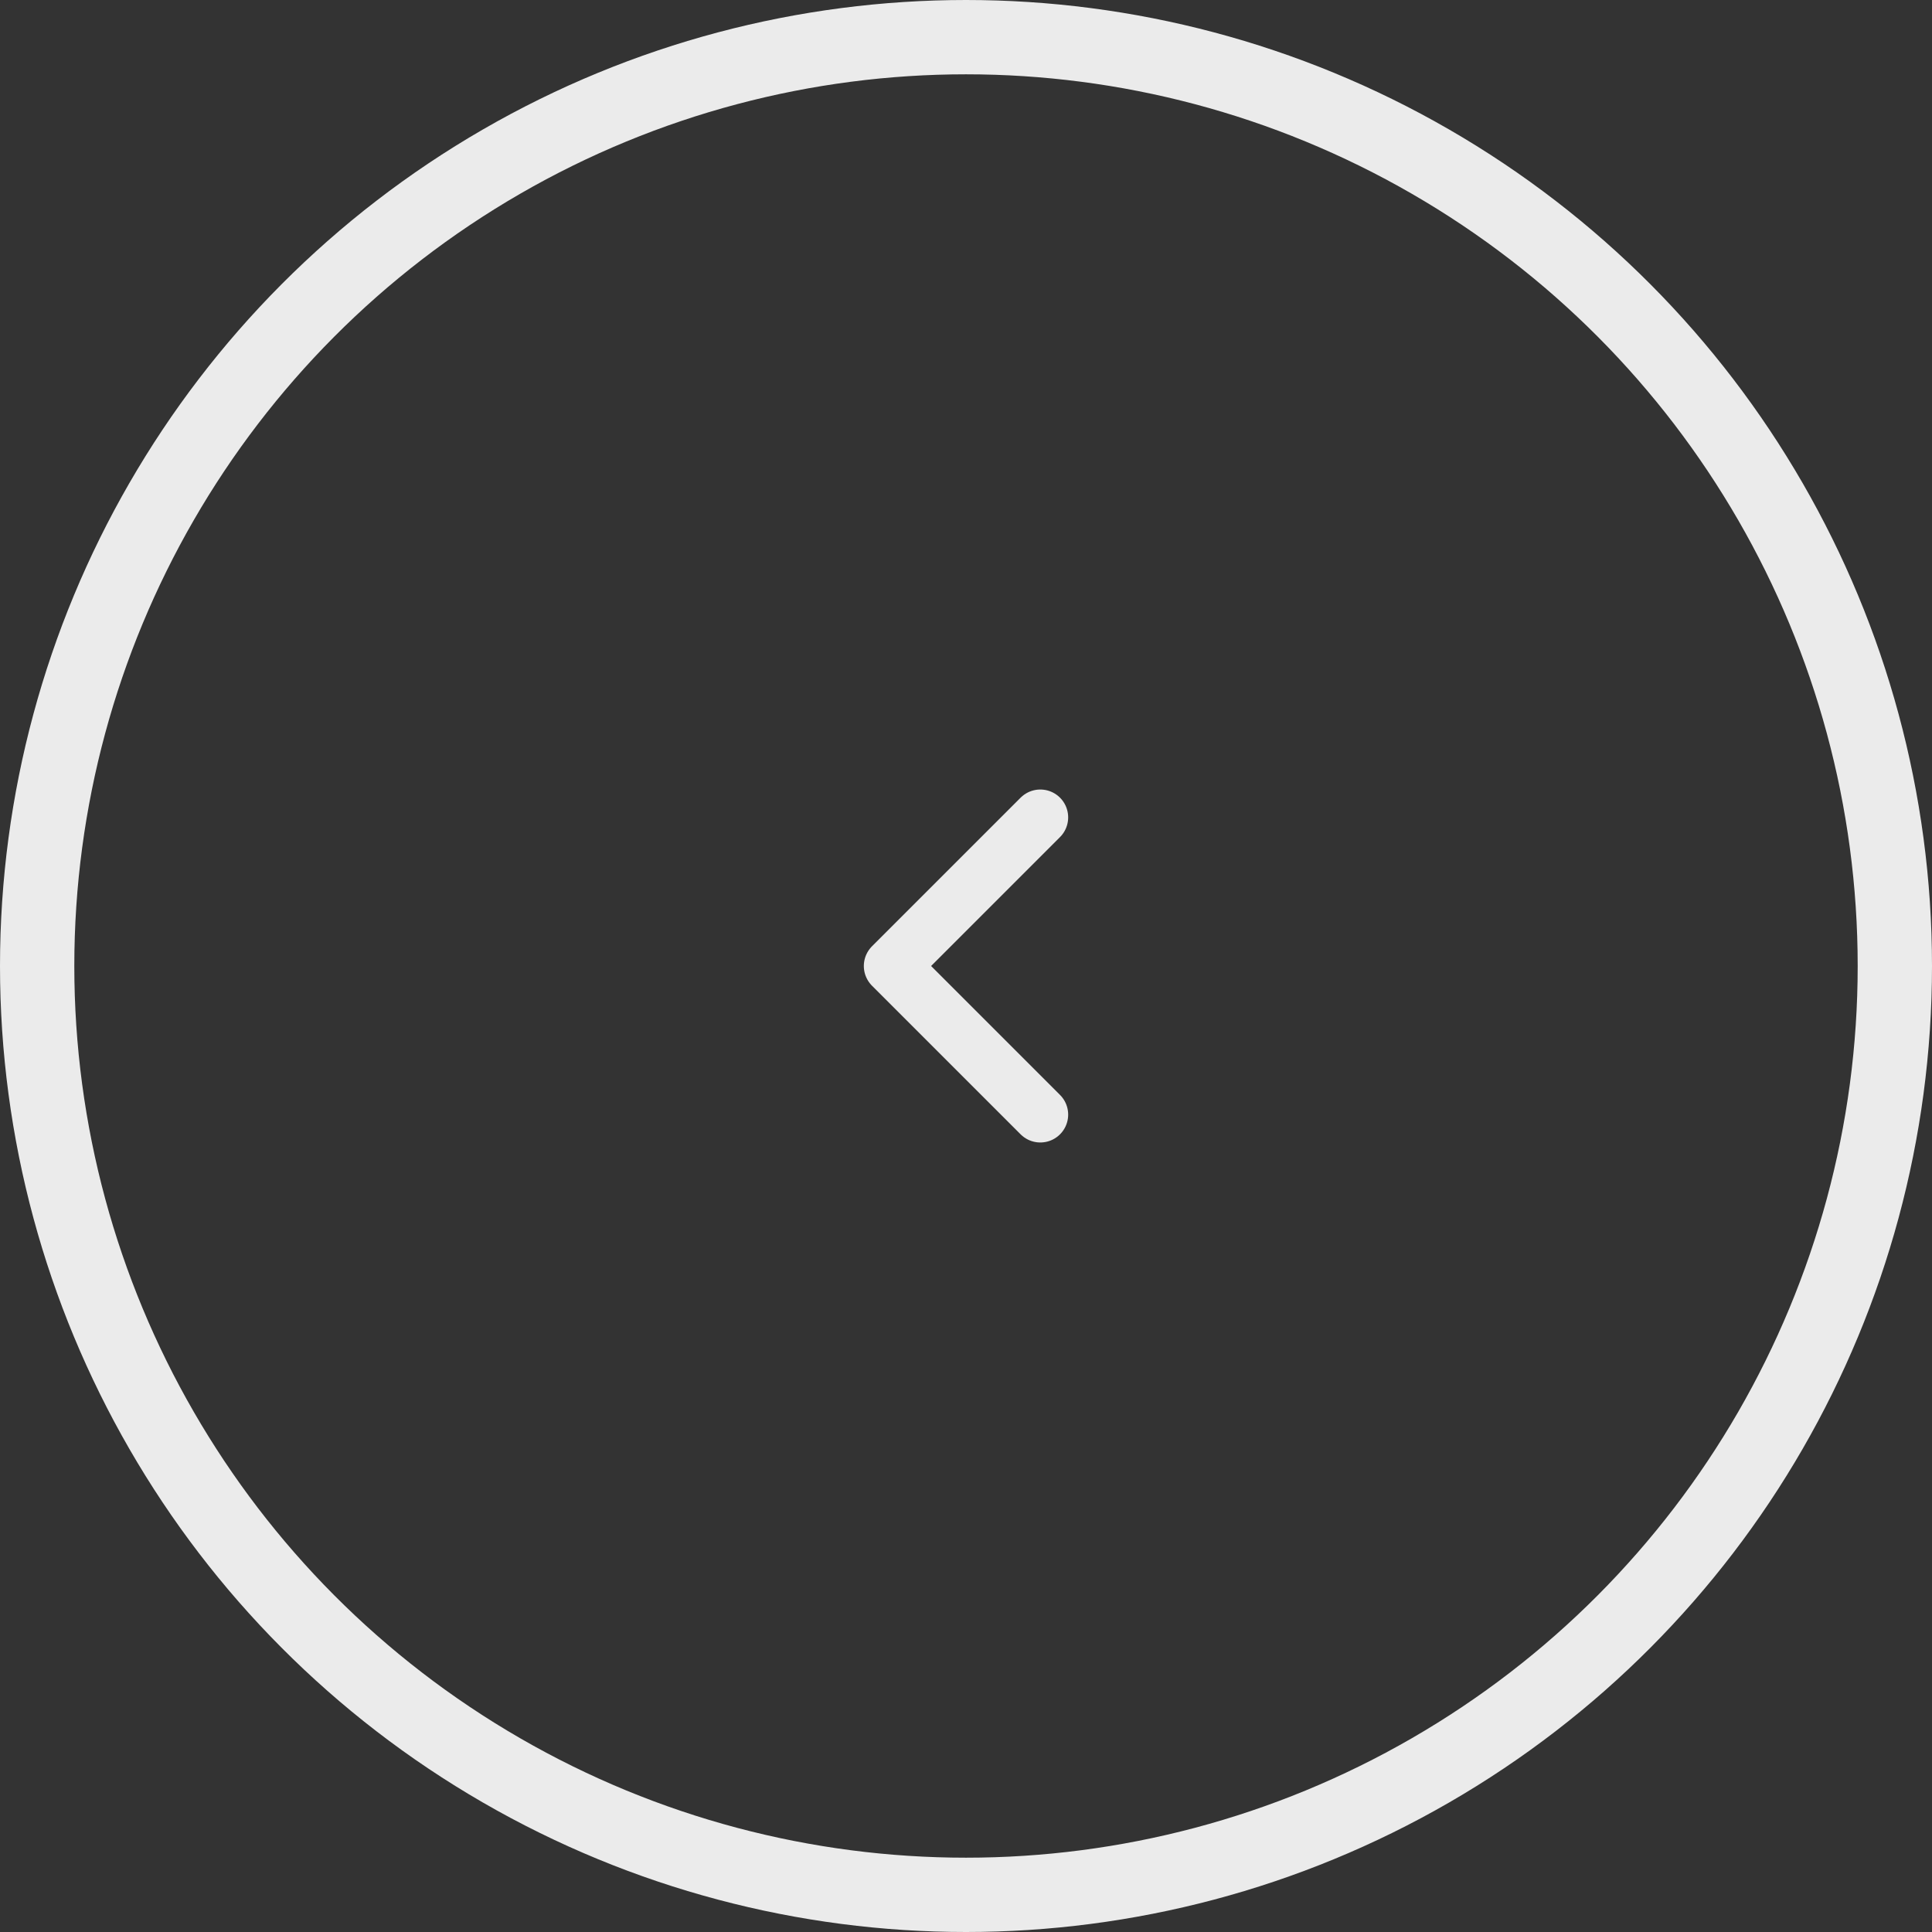 <svg width="52" height="52" viewBox="0 0 52 52" fill="none" xmlns="http://www.w3.org/2000/svg">
<rect x="0" y="0" width="52" height="52" fill="#333333" stroke="none"/>
<circle cx="26" cy="26" r="25" stroke="#EBEBEB" stroke-width="2"/>
<path d="M28 30L24 26L28 22" stroke="#EBEBEB" stroke-width="1.5" stroke-linecap="round" stroke-linejoin="round"/>
</svg>
